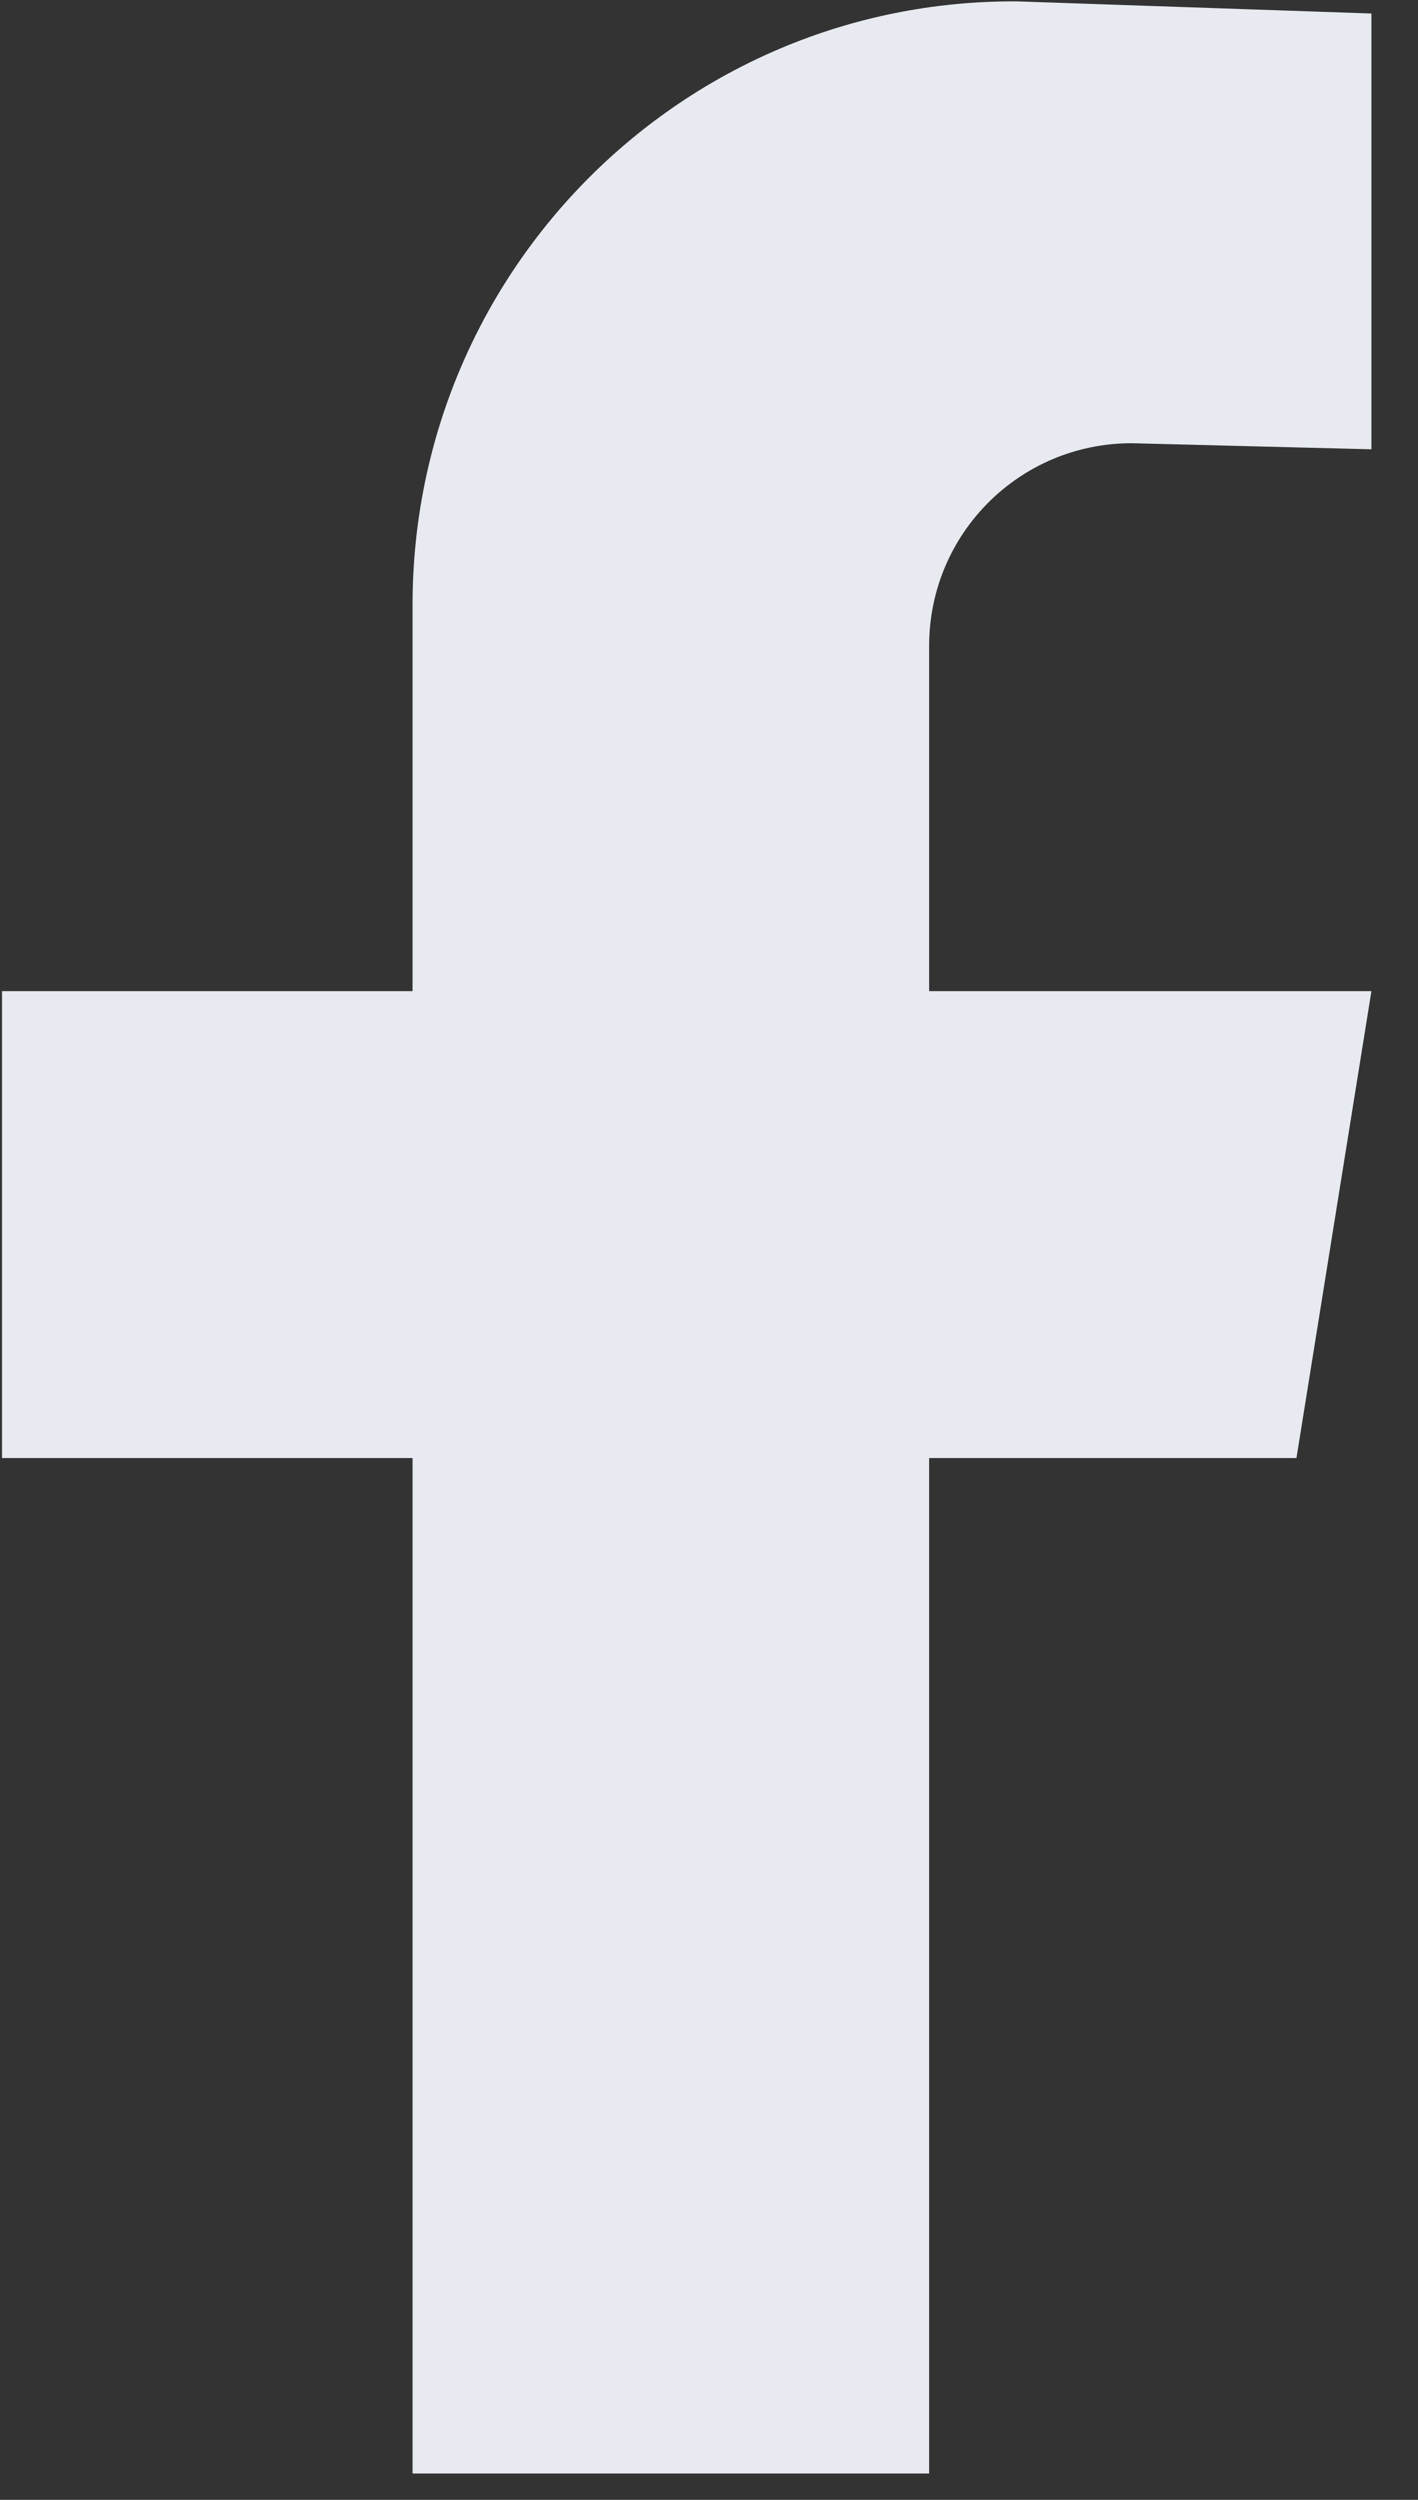 <svg width="21" height="37" viewBox="0 0 21 37" fill="none" xmlns="http://www.w3.org/2000/svg" aria-labelledby="facebookIcon" role="img">
<rect x="0" y="0" width="21" height="37" fill="#333333" stroke="none"/>
<title id="facebookIcon">Share on Facebook</title>
<path d="M6.11 8.95V14.67H0.03V21.58H6.11V36.61H13.76V21.58H19.2L20.31 14.67H13.76V9.56C13.76 7.9 15.1 6.56 16.76 6.56L20.31 6.65V0.2L15.05 0.02C10.11 -2.80496e-05 6.11 4.01 6.11 8.95Z" fill="#E7EBF1"/>
</svg>
